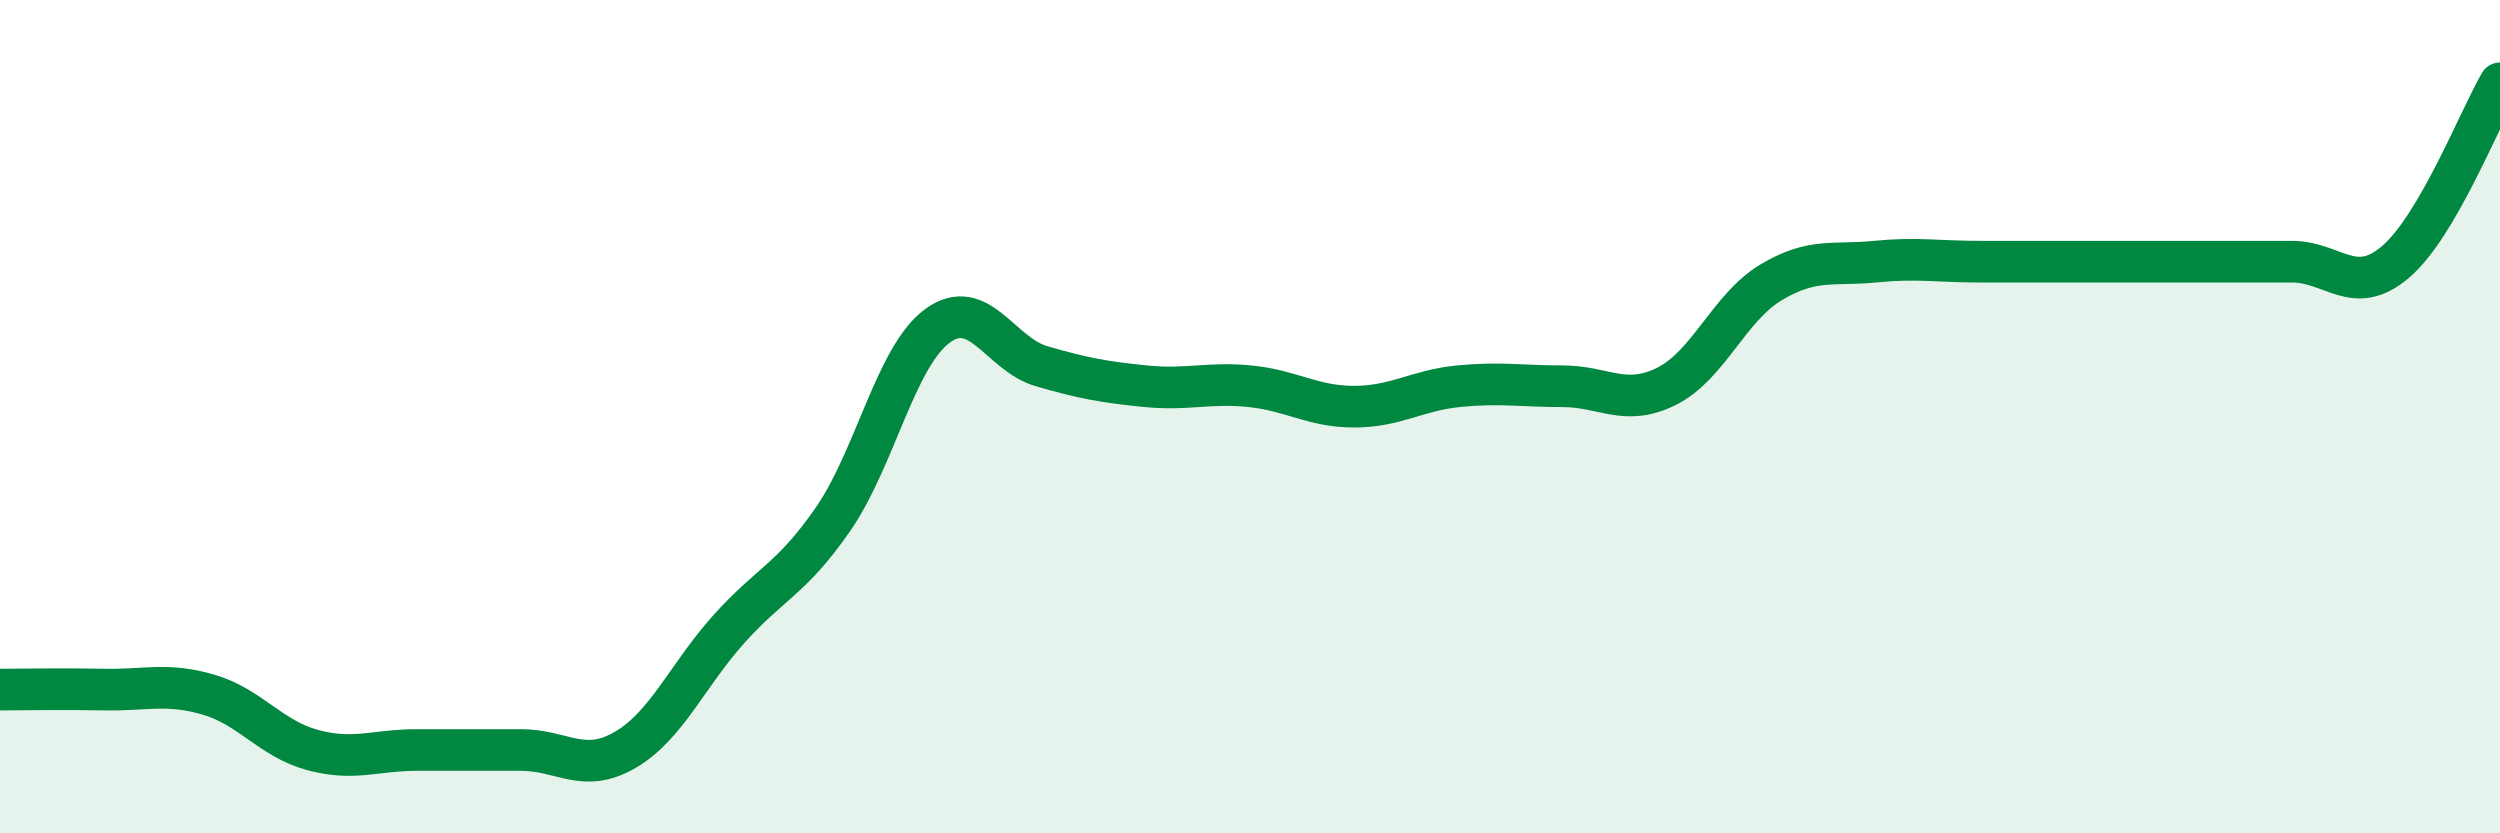 
    <svg width="60" height="20" viewBox="0 0 60 20" xmlns="http://www.w3.org/2000/svg">
      <path
        d="M 0,16.55 C 0.5,16.55 1.5,16.53 2.5,16.55 C 3.5,16.57 4,16.38 5,16.67 C 6,16.96 6.5,17.73 7.5,18 C 8.5,18.27 9,18 10,18 C 11,18 11.5,18 12.5,18 C 13.5,18 14,18.58 15,18 C 16,17.42 16.5,16.2 17.5,15.09 C 18.5,13.98 19,13.9 20,12.45 C 21,11 21.5,8.55 22.5,7.82 C 23.5,7.09 24,8.5 25,8.79 C 26,9.08 26.5,9.17 27.5,9.27 C 28.5,9.37 29,9.17 30,9.27 C 31,9.37 31.5,9.76 32.5,9.76 C 33.5,9.76 34,9.37 35,9.27 C 36,9.17 36.5,9.27 37.5,9.27 C 38.5,9.27 39,9.77 40,9.27 C 41,8.77 41.5,7.38 42.5,6.78 C 43.5,6.18 44,6.38 45,6.28 C 46,6.18 46.5,6.28 47.5,6.28 C 48.5,6.28 49,6.28 50,6.28 C 51,6.28 51.5,6.28 52.5,6.28 C 53.5,6.28 54,6.28 55,6.28 C 56,6.28 56.5,7.14 57.5,6.28 C 58.5,5.42 59.5,2.86 60,2L60 20L0 20Z"
        fill="#008740"
        opacity="0.1"
        stroke-linecap="round"
        stroke-linejoin="round"
      />
      <path
        d="M 0,16.55 C 0.5,16.55 1.5,16.53 2.5,16.55 C 3.5,16.57 4,16.38 5,16.67 C 6,16.96 6.5,17.73 7.5,18 C 8.5,18.27 9,18 10,18 C 11,18 11.5,18 12.5,18 C 13.5,18 14,18.58 15,18 C 16,17.42 16.5,16.2 17.5,15.09 C 18.5,13.98 19,13.9 20,12.45 C 21,11 21.5,8.55 22.5,7.82 C 23.5,7.09 24,8.5 25,8.79 C 26,9.08 26.5,9.17 27.5,9.27 C 28.5,9.37 29,9.17 30,9.27 C 31,9.37 31.5,9.76 32.5,9.76 C 33.5,9.76 34,9.37 35,9.27 C 36,9.17 36.5,9.27 37.5,9.27 C 38.5,9.27 39,9.77 40,9.27 C 41,8.77 41.5,7.38 42.5,6.78 C 43.5,6.18 44,6.38 45,6.28 C 46,6.18 46.5,6.28 47.5,6.28 C 48.5,6.28 49,6.28 50,6.28 C 51,6.28 51.5,6.28 52.5,6.28 C 53.5,6.28 54,6.28 55,6.28 C 56,6.28 56.5,7.14 57.5,6.28 C 58.5,5.42 59.5,2.86 60,2"
        stroke="#008740"
        stroke-width="1"
        fill="none"
        stroke-linecap="round"
        stroke-linejoin="round"
      />
    </svg>
  